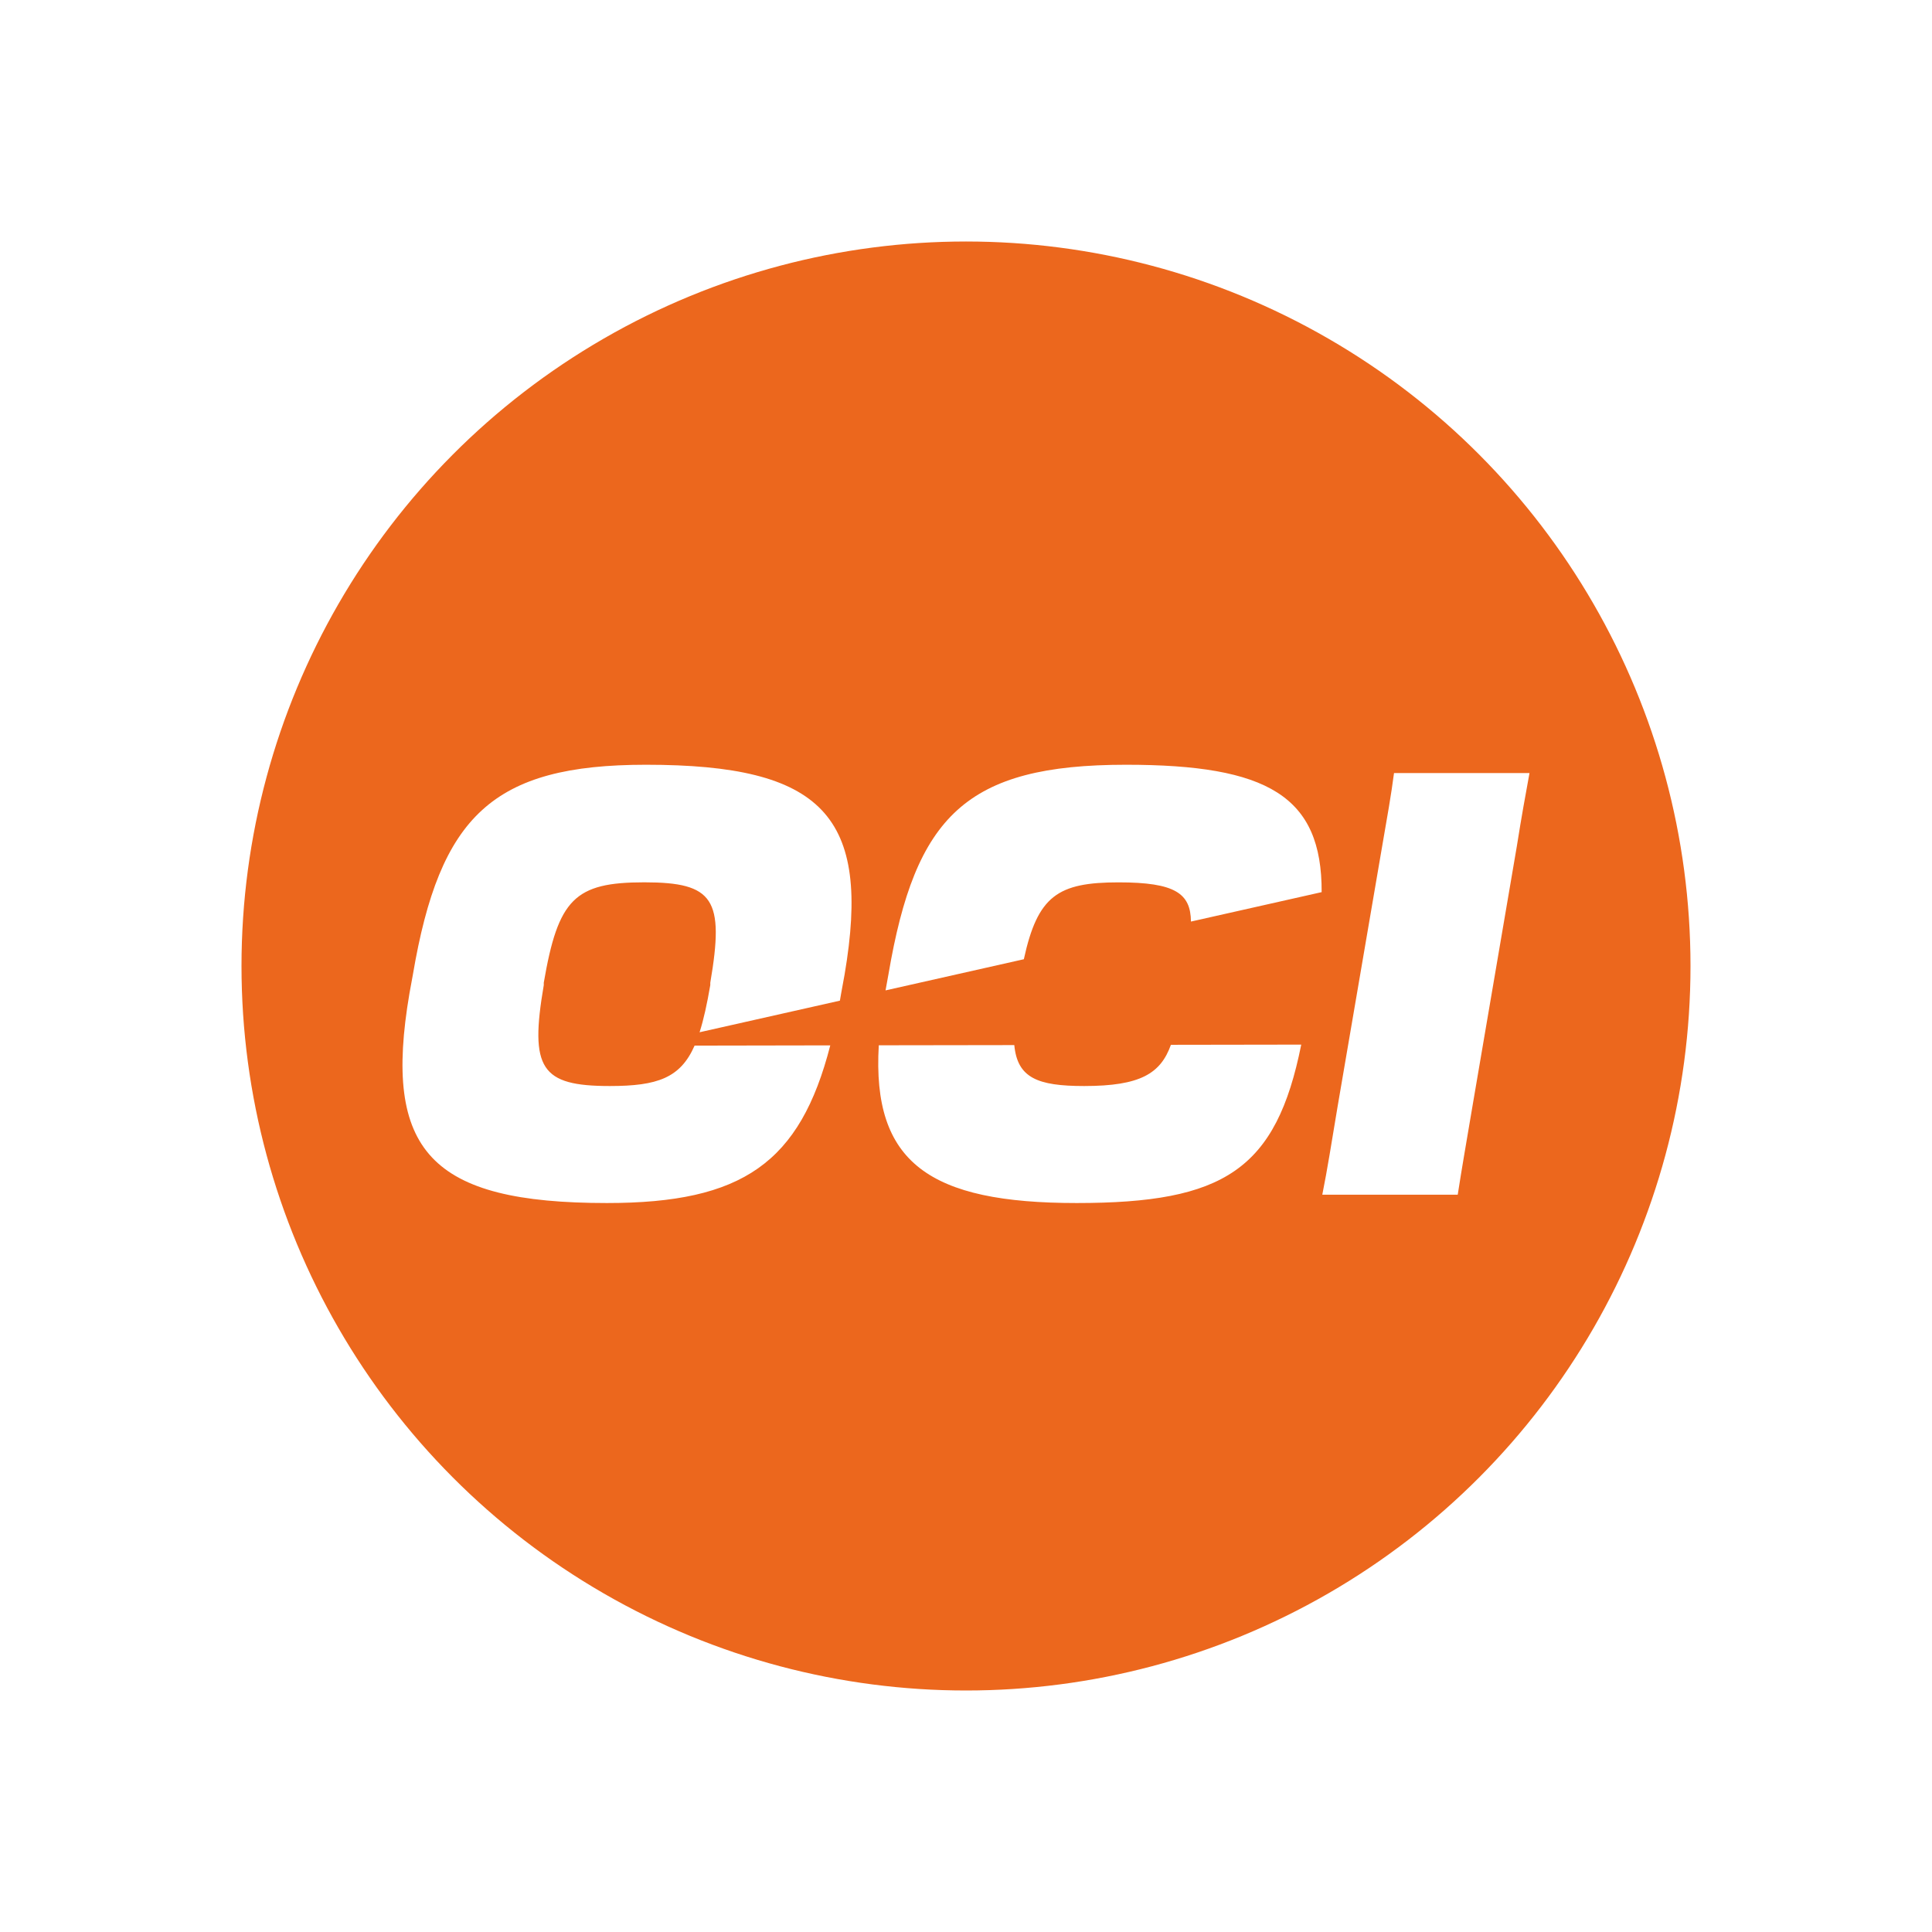 <svg width="48" height="48" viewBox="0 0 48 48" fill="none" xmlns="http://www.w3.org/2000/svg">
<g filter="url(#filter0_d_1927_4699)">
<circle cx="24" cy="24" r="19" fill="#EC671D" stroke="white" stroke-width="2"/>
<path d="M17.258 25.978L20.628 25.972C19.877 28.893 18.447 29.889 15.08 29.889C10.701 29.889 9.503 28.605 10.173 24.68L10.259 24.208C10.929 20.269 12.241 19 16.049 19C20.442 19 21.654 20.269 20.984 24.209L20.898 24.681C20.888 24.741 20.877 24.802 20.867 24.861L17.381 25.646C17.482 25.33 17.566 24.945 17.647 24.474V24.415C18.003 22.334 17.732 21.921 16.006 21.921C14.28 21.921 13.867 22.334 13.51 24.415V24.474C13.154 26.554 13.439 26.982 15.151 26.982C16.337 26.982 16.904 26.78 17.257 25.978H17.258ZM27.792 21.922C29.204 21.922 29.581 22.2 29.589 22.896L32.836 22.165C32.846 19.78 31.495 19 27.977 19C23.998 19 22.743 20.269 22.073 24.209L22.001 24.606L25.437 23.832C25.781 22.256 26.28 21.922 27.792 21.922H27.792ZM29.091 25.958C28.835 26.672 28.332 26.982 26.936 26.982C25.773 26.982 25.277 26.778 25.2 25.965L21.833 25.97C21.663 28.892 23.094 29.889 26.751 29.889C30.408 29.889 31.706 29.067 32.329 25.953L29.091 25.958H29.091ZM34.335 21.051L33.236 27.469C33.08 28.399 32.98 29.048 32.852 29.682H36.217C36.317 29.033 36.431 28.384 36.588 27.454L37.686 21.021C37.8 20.298 37.9 19.752 38 19.206H34.634C34.563 19.752 34.463 20.313 34.335 21.051Z" fill="white"/>
</g>
<defs>
<filter id="filter0_d_1927_4699" x="0" y="0" width="48" height="48" filterUnits="userSpaceOnUse" color-interpolation-filters="sRGB">
<feFlood flood-opacity="0" result="BackgroundImageFix"/>
<feColorMatrix in="SourceAlpha" type="matrix" values="0 0 0 0 0 0 0 0 0 0 0 0 0 0 0 0 0 0 127 0" result="hardAlpha"/>
<feOffset/>
<feGaussianBlur stdDeviation="2"/>
<feComposite in2="hardAlpha" operator="out"/>
<feColorMatrix type="matrix" values="0 0 0 0 0.153 0 0 0 0 0.208 0 0 0 0 0.318 0 0 0 0.2 0"/>
<feBlend mode="normal" in2="BackgroundImageFix" result="effect1_dropShadow_1927_4699"/>
<feBlend mode="normal" in="SourceGraphic" in2="effect1_dropShadow_1927_4699" result="shape"/>
</filter>
</defs>
</svg>
